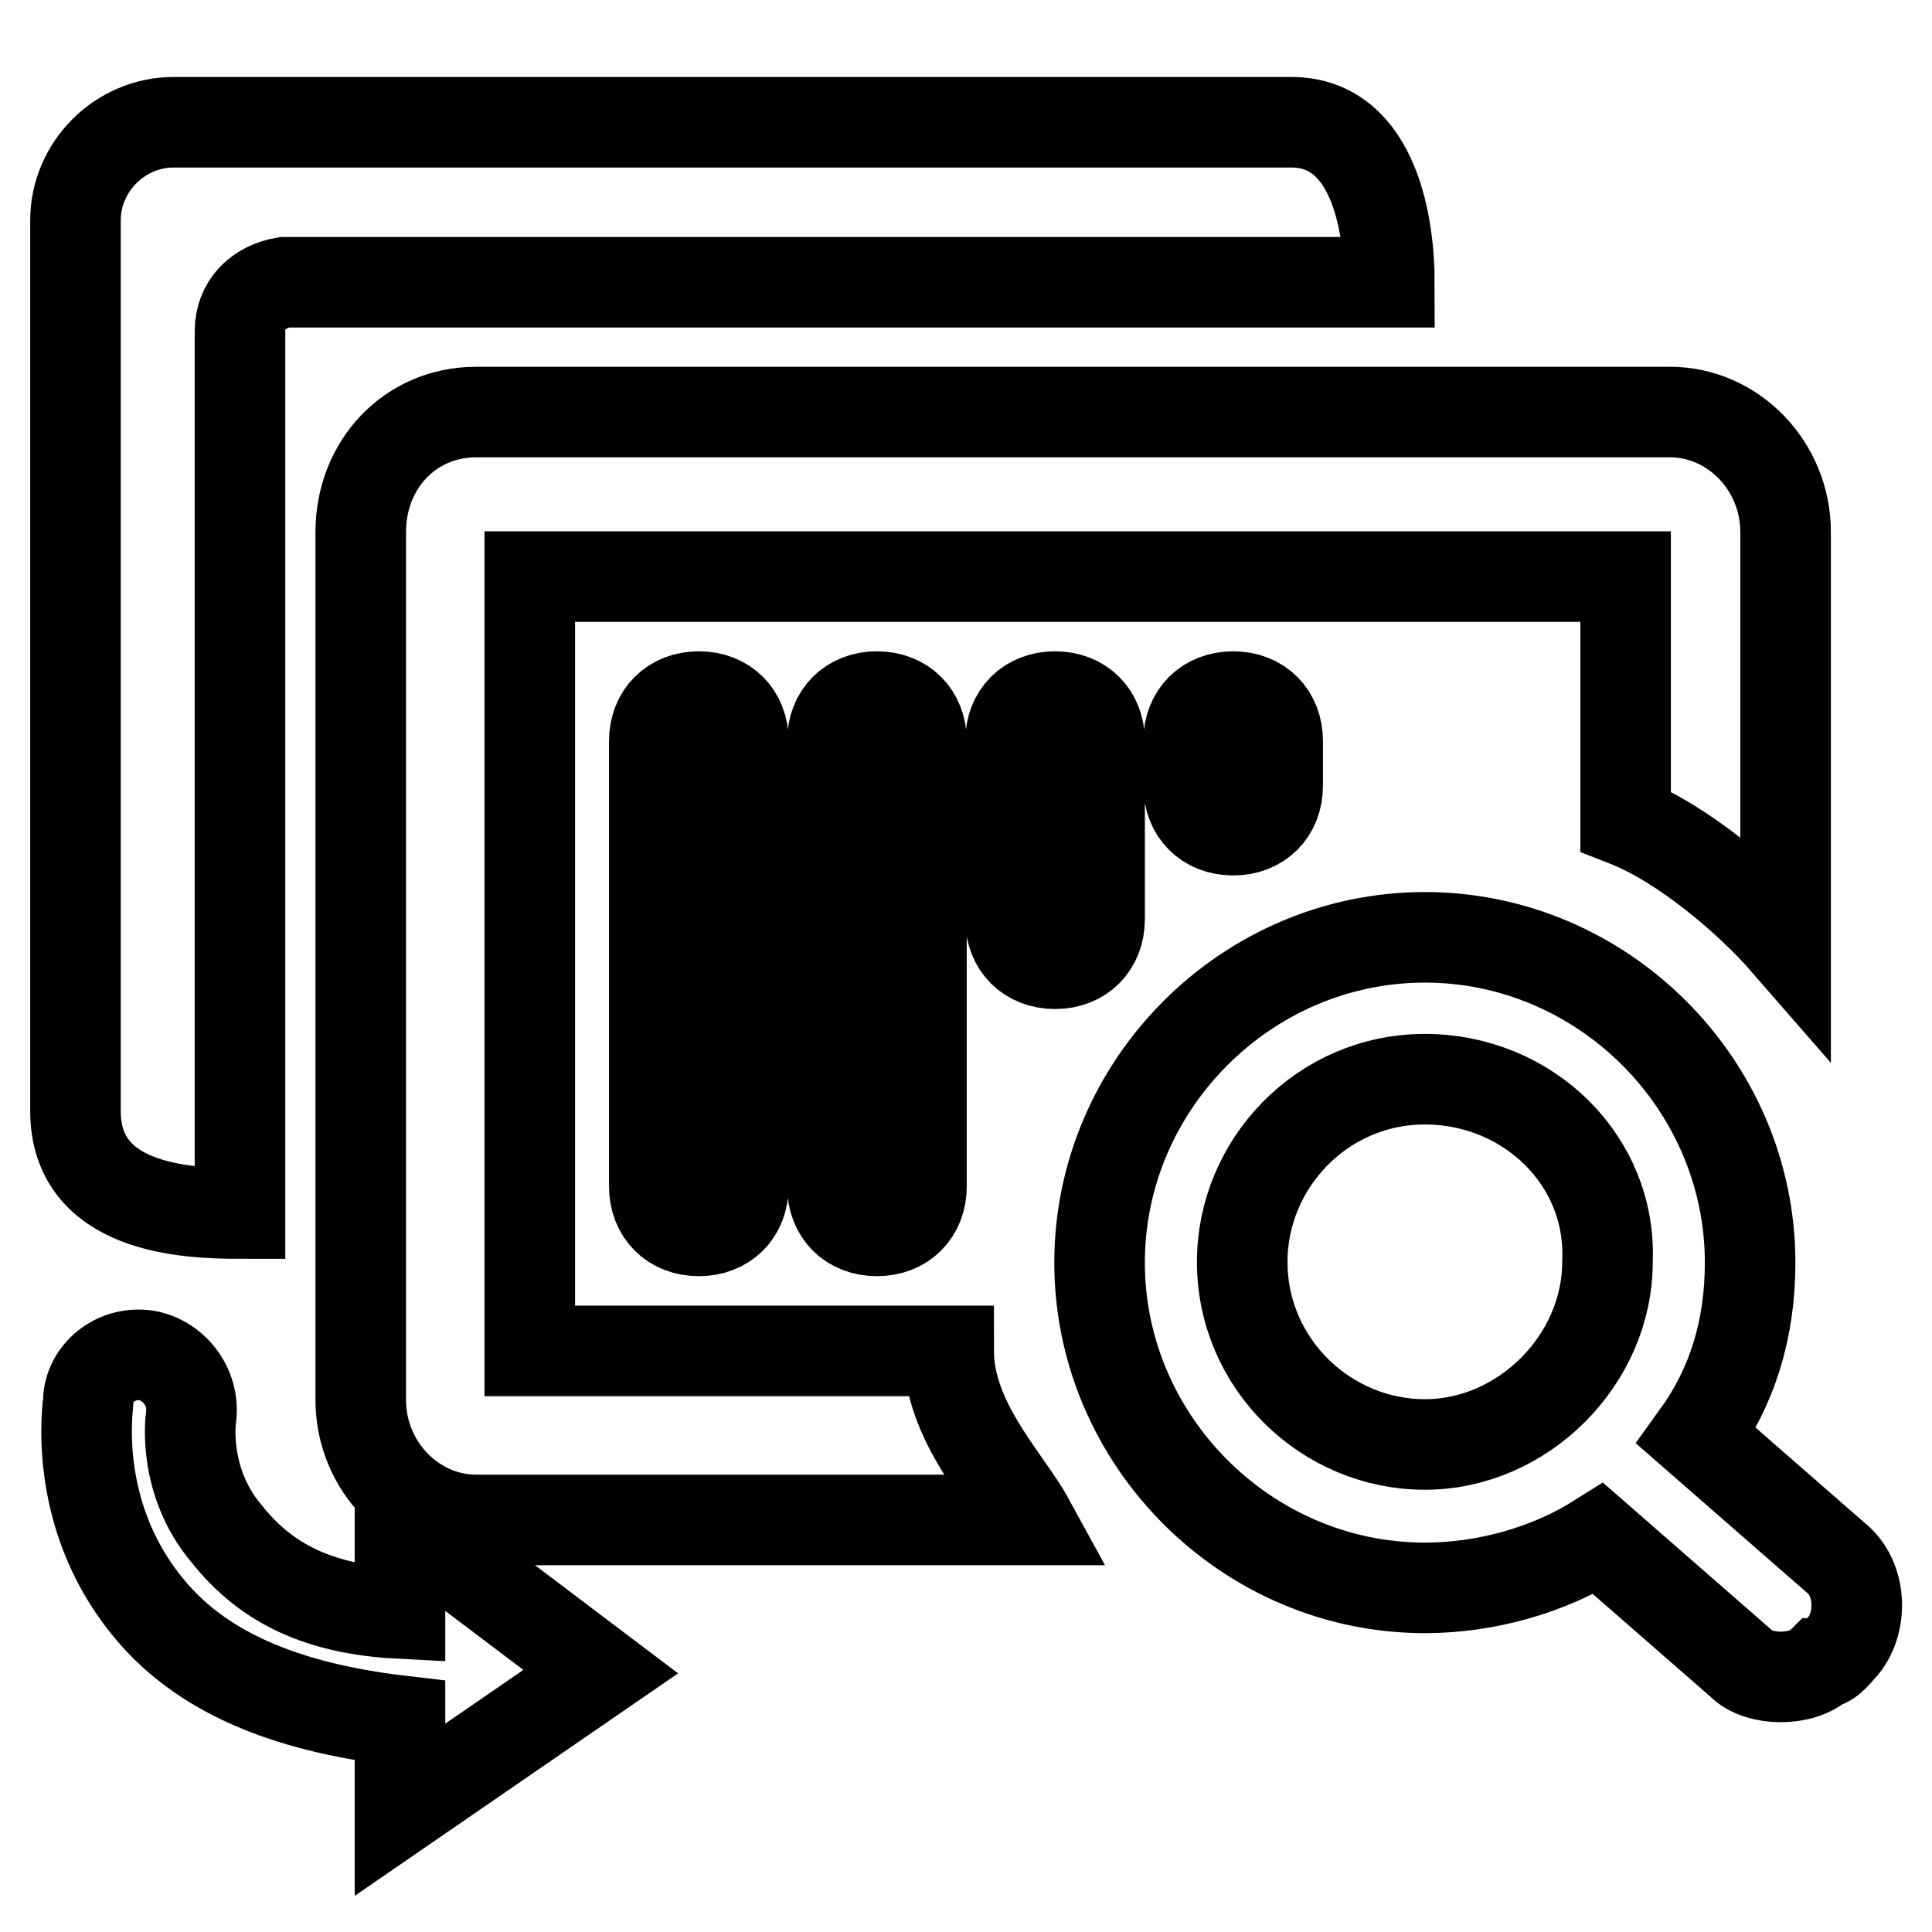 <?xml version="1.0" encoding="utf-8"?>
<!-- Svg Vector Icons : http://www.onlinewebfonts.com/icon -->
<!DOCTYPE svg PUBLIC "-//W3C//DTD SVG 1.1//EN" "http://www.w3.org/Graphics/SVG/1.1/DTD/svg11.dtd">
<svg version="1.1" xmlns="http://www.w3.org/2000/svg" xmlns:xlink="http://www.w3.org/1999/xlink" x="0px" y="0px" viewBox="0 0 256 256" enable-background="new 0 0 256 256" xml:space="preserve">
<g> <path stroke-width="12" fill-opacity="0" stroke="#000000"  d="M244.3,218c-0.6,0.6-1.8,2.4-3,2.4c-2.4,2.4-8.3,2.4-10.6,0l-18.9-16.5c-6.5,4.1-14.8,6.5-23,6.5 c-23.6,0-43.1-19.5-43.1-43.1s19.5-43.1,43.1-43.1c23.6,0,43.1,19.5,43.1,43.1c0,8.9-2.4,16.5-7.1,23l18.9,16.5 C246.7,209.7,246.7,215,244.3,218L244.3,218z M188.8,143c-13.6,0-24.2,11.2-24.2,24.2c0,13.6,11.2,24.2,24.2,24.2 c13,0,24.2-11.2,24.2-24.2C213.6,153.7,202.4,143,188.8,143z M215.4,108.8V76.4H70.2V179h55.5c0,9.4,7.7,17.1,10.6,22.4H63.1 c-8.3,0-15.3-7.1-15.3-15.9V70.5c0-8.9,6.5-15.9,15.3-15.9h158.2c8.3,0,15.3,7.1,15.3,15.9v54.3 C231.9,119.4,223.1,111.8,215.4,108.8z M31.8,43.9v116.9c-7.1,0-21.8-0.6-21.8-13.6v-118c0-7.1,5.9-13,13-13h148.1 c11.2,0,13,14.2,13,21.2H37.7C34.2,38,31.8,40.4,31.8,43.9z M19.4,179.6c3.5,0.6,6.5,4.1,5.9,8.3c0,0-1.2,8.3,4.7,15.3 c4.7,5.9,11.2,10,23,10.6v-12.4l26.6,20.1l-26.6,18.3V228c-15.3-1.8-26.6-6.5-33.6-15.3c-10-12.4-7.7-26.6-7.7-27.1 C11.8,182,15.3,179,19.4,179.6z M92.6,92.3c3.5,0,5.9,2.4,5.9,5.9v59c0,3.5-2.4,5.9-5.9,5.9c-3.5,0-5.9-2.4-5.9-5.9v-59 C86.7,94.7,89.1,92.3,92.6,92.3z M116.2,92.3c3.5,0,5.9,2.4,5.9,5.9v59c0,3.5-2.4,5.9-5.9,5.9s-5.9-2.4-5.9-5.9v-59 C110.3,94.7,112.7,92.3,116.2,92.3z M139.8,92.3c3.5,0,5.9,2.4,5.9,5.9v23.6c0,3.5-2.4,5.9-5.9,5.9c-3.5,0-5.9-2.4-5.9-5.9V98.2 C133.9,94.7,136.3,92.3,139.8,92.3z M163.4,92.3c3.5,0,5.9,2.4,5.9,5.9v5.9c0,3.5-2.4,5.9-5.9,5.9c-3.5,0-5.9-2.4-5.9-5.9v-5.9 C157.5,94.7,159.9,92.3,163.4,92.3z"/></g>
</svg>